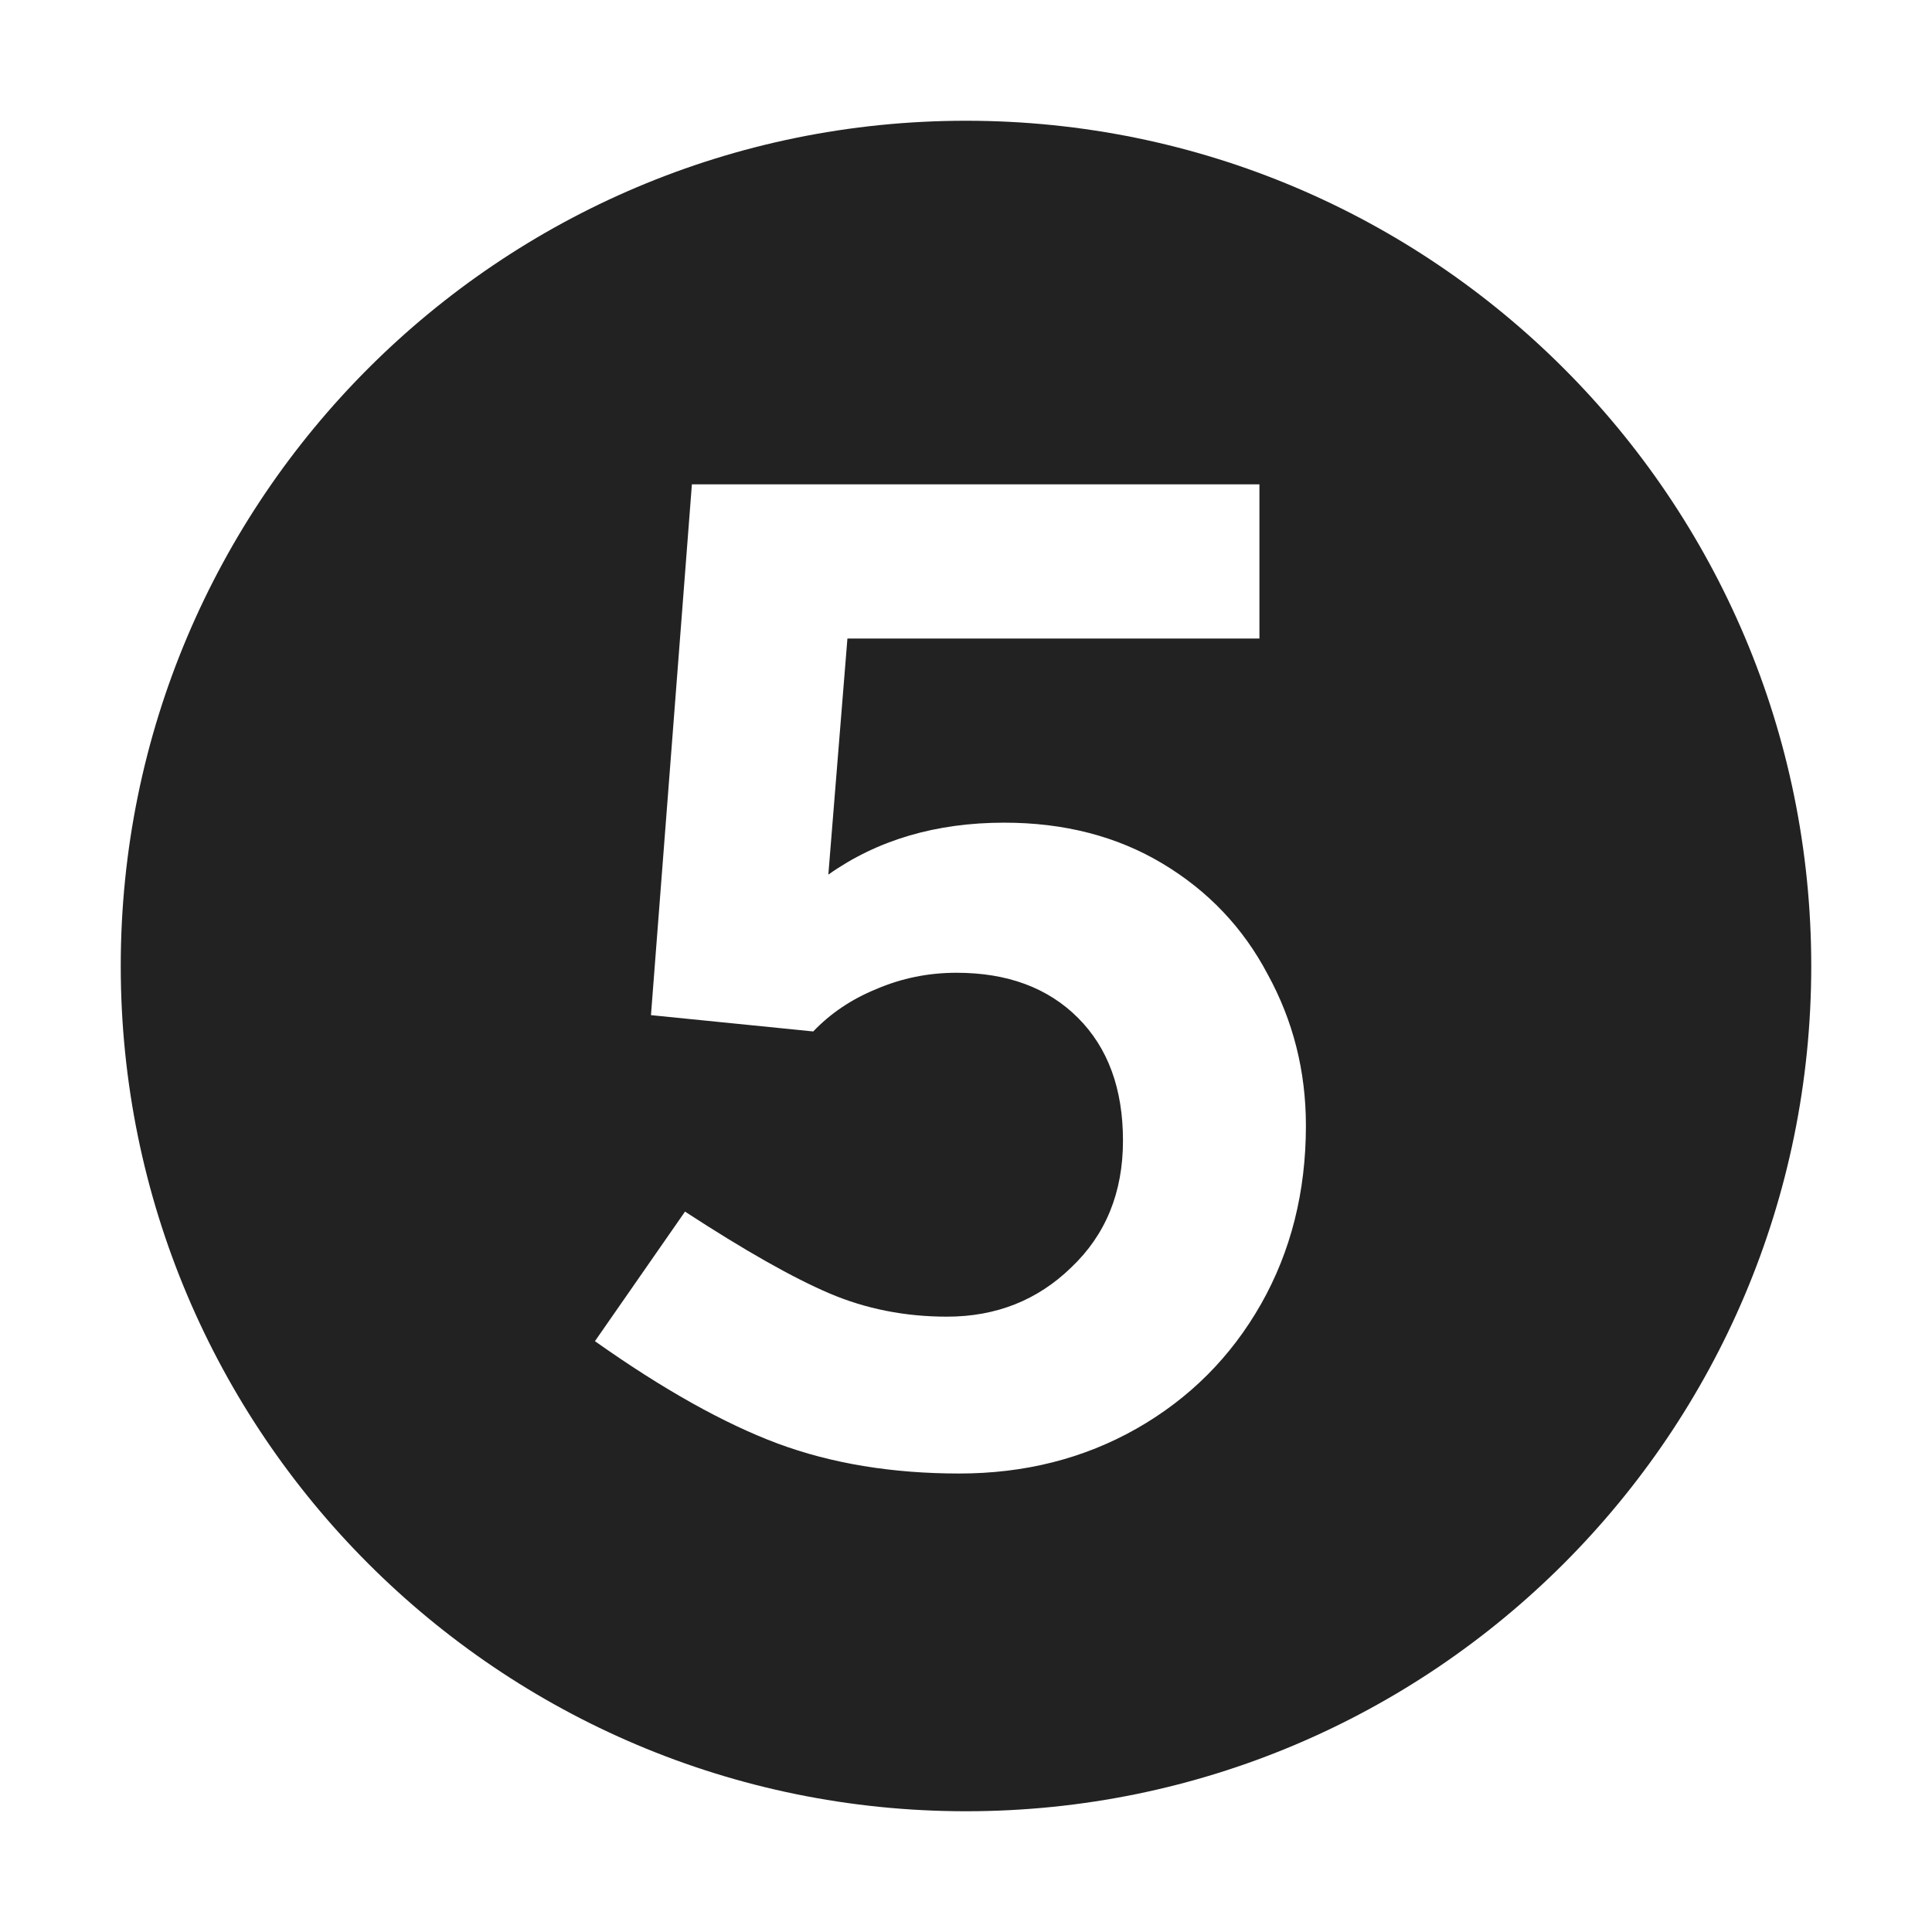 <svg width="16" height="16" viewBox="0 0 16 16" fill="none" xmlns="http://www.w3.org/2000/svg">
<path fill-rule="evenodd" clip-rule="evenodd" d="M8 15C11.866 15 15 11.866 15 8C15 4.134 11.866 1 8 1C4.134 1 1 4.134 1 8C1 11.866 4.134 15 8 15ZM9.628 7.152C9.251 6.926 8.814 6.813 8.317 6.813C7.752 6.813 7.266 6.956 6.86 7.243L7.018 5.288H10.43V4.011H5.73L5.391 8.407L6.735 8.542C6.878 8.392 7.052 8.275 7.255 8.192C7.466 8.101 7.688 8.056 7.922 8.056C8.344 8.056 8.679 8.181 8.927 8.429C9.176 8.678 9.3 9.017 9.3 9.446C9.3 9.876 9.157 10.226 8.871 10.497C8.592 10.768 8.249 10.904 7.843 10.904C7.496 10.904 7.172 10.84 6.871 10.712C6.57 10.584 6.17 10.358 5.673 10.034L4.927 11.107C5.492 11.507 5.997 11.789 6.441 11.955C6.886 12.12 7.387 12.203 7.944 12.203C8.487 12.203 8.976 12.079 9.413 11.831C9.85 11.582 10.193 11.239 10.442 10.802C10.69 10.365 10.815 9.872 10.815 9.322C10.815 8.87 10.709 8.452 10.498 8.068C10.295 7.683 10.005 7.378 9.628 7.152Z" fill="#222222"/>
</svg>
